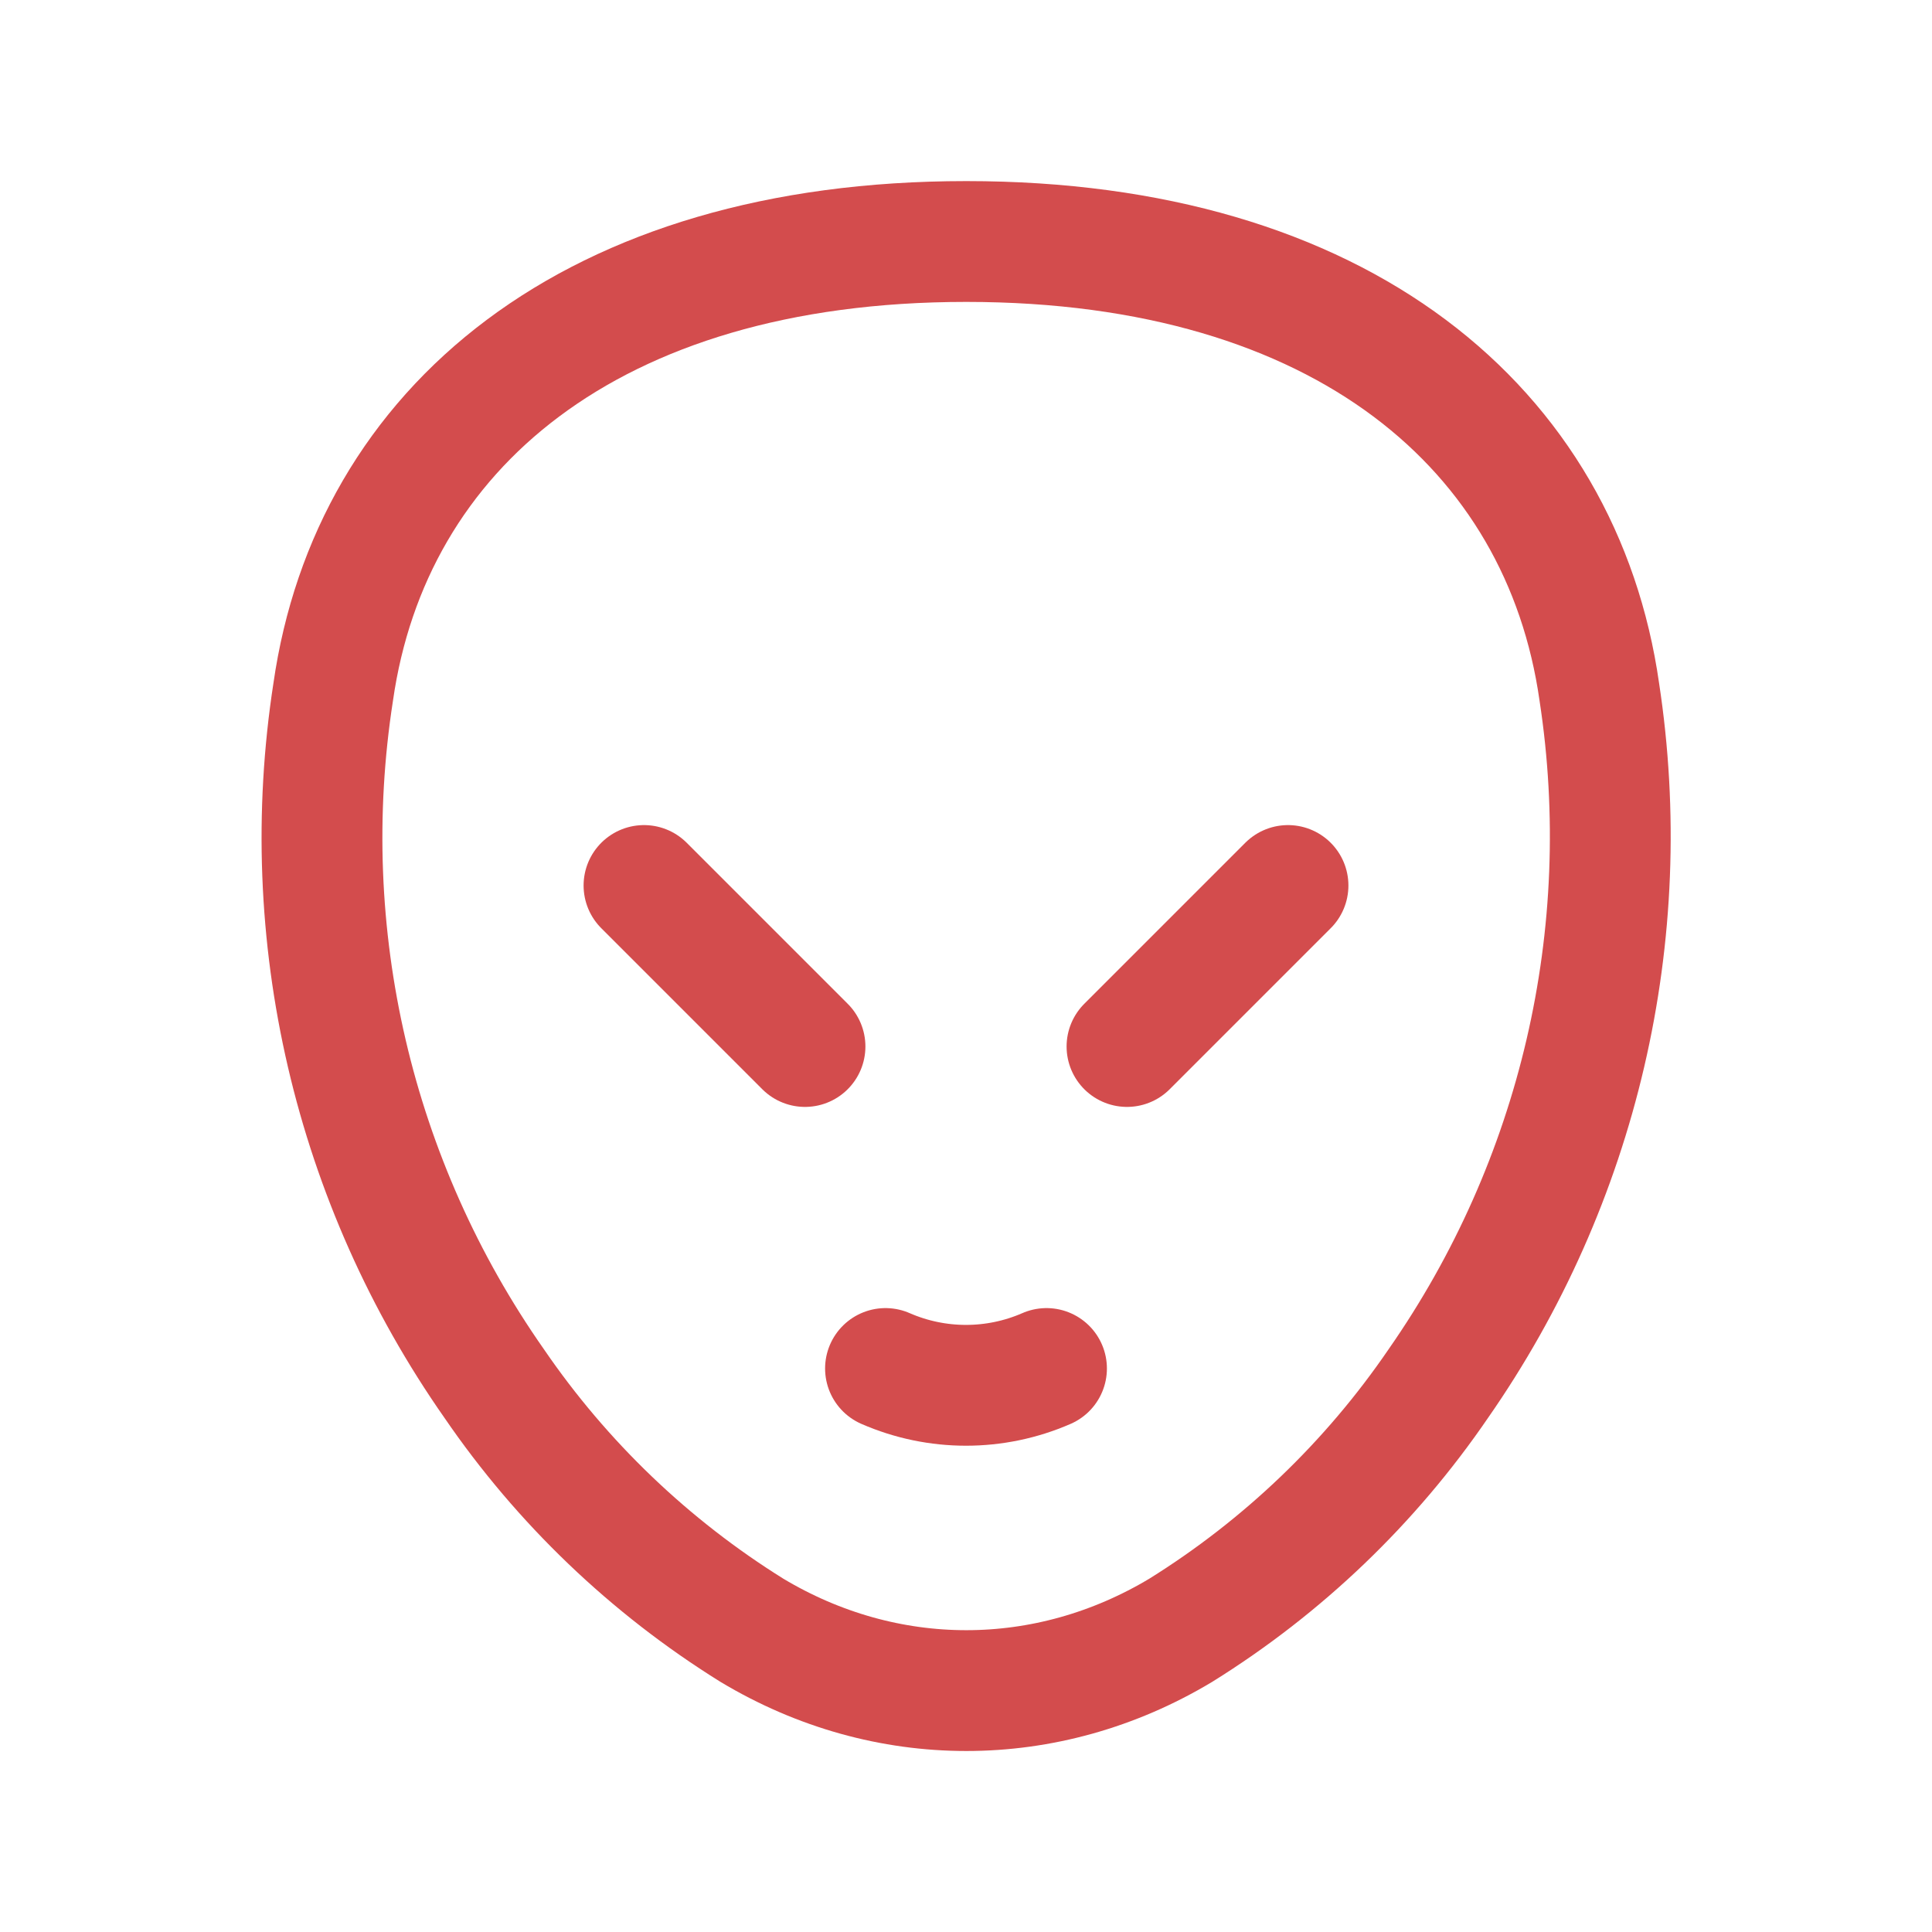 <?xml version="1.0" encoding="UTF-8"?> <svg xmlns="http://www.w3.org/2000/svg" width="15" height="15" viewBox="0 0 15 15" fill="none"><path d="M6.875 10.625C7.274 10.799 7.726 10.799 8.125 10.625" stroke="#D34C4D" stroke-width="0.938" stroke-linecap="round" stroke-linejoin="round"></path><path fill-rule="evenodd" clip-rule="evenodd" d="M7.501 1.875C4.586 1.875 2.879 3.332 2.587 5.372C2.295 7.256 2.743 9.18 3.837 10.742C4.364 11.512 5.045 12.164 5.837 12.657C6.878 13.282 8.127 13.282 9.168 12.657C9.96 12.164 10.641 11.512 11.167 10.742C12.257 9.178 12.705 7.256 12.417 5.372C12.126 3.331 10.418 1.875 7.503 1.875H7.501Z" stroke="#D34C4D" stroke-width="0.938" stroke-linecap="round" stroke-linejoin="round"></path><path d="M5 6.875L6.25 8.125" stroke="#D34C4D" stroke-width="0.938" stroke-linecap="round" stroke-linejoin="round"></path><path d="M10 6.875L8.75 8.125" stroke="#D34C4D" stroke-width="0.938" stroke-linecap="round" stroke-linejoin="round"></path></svg> 